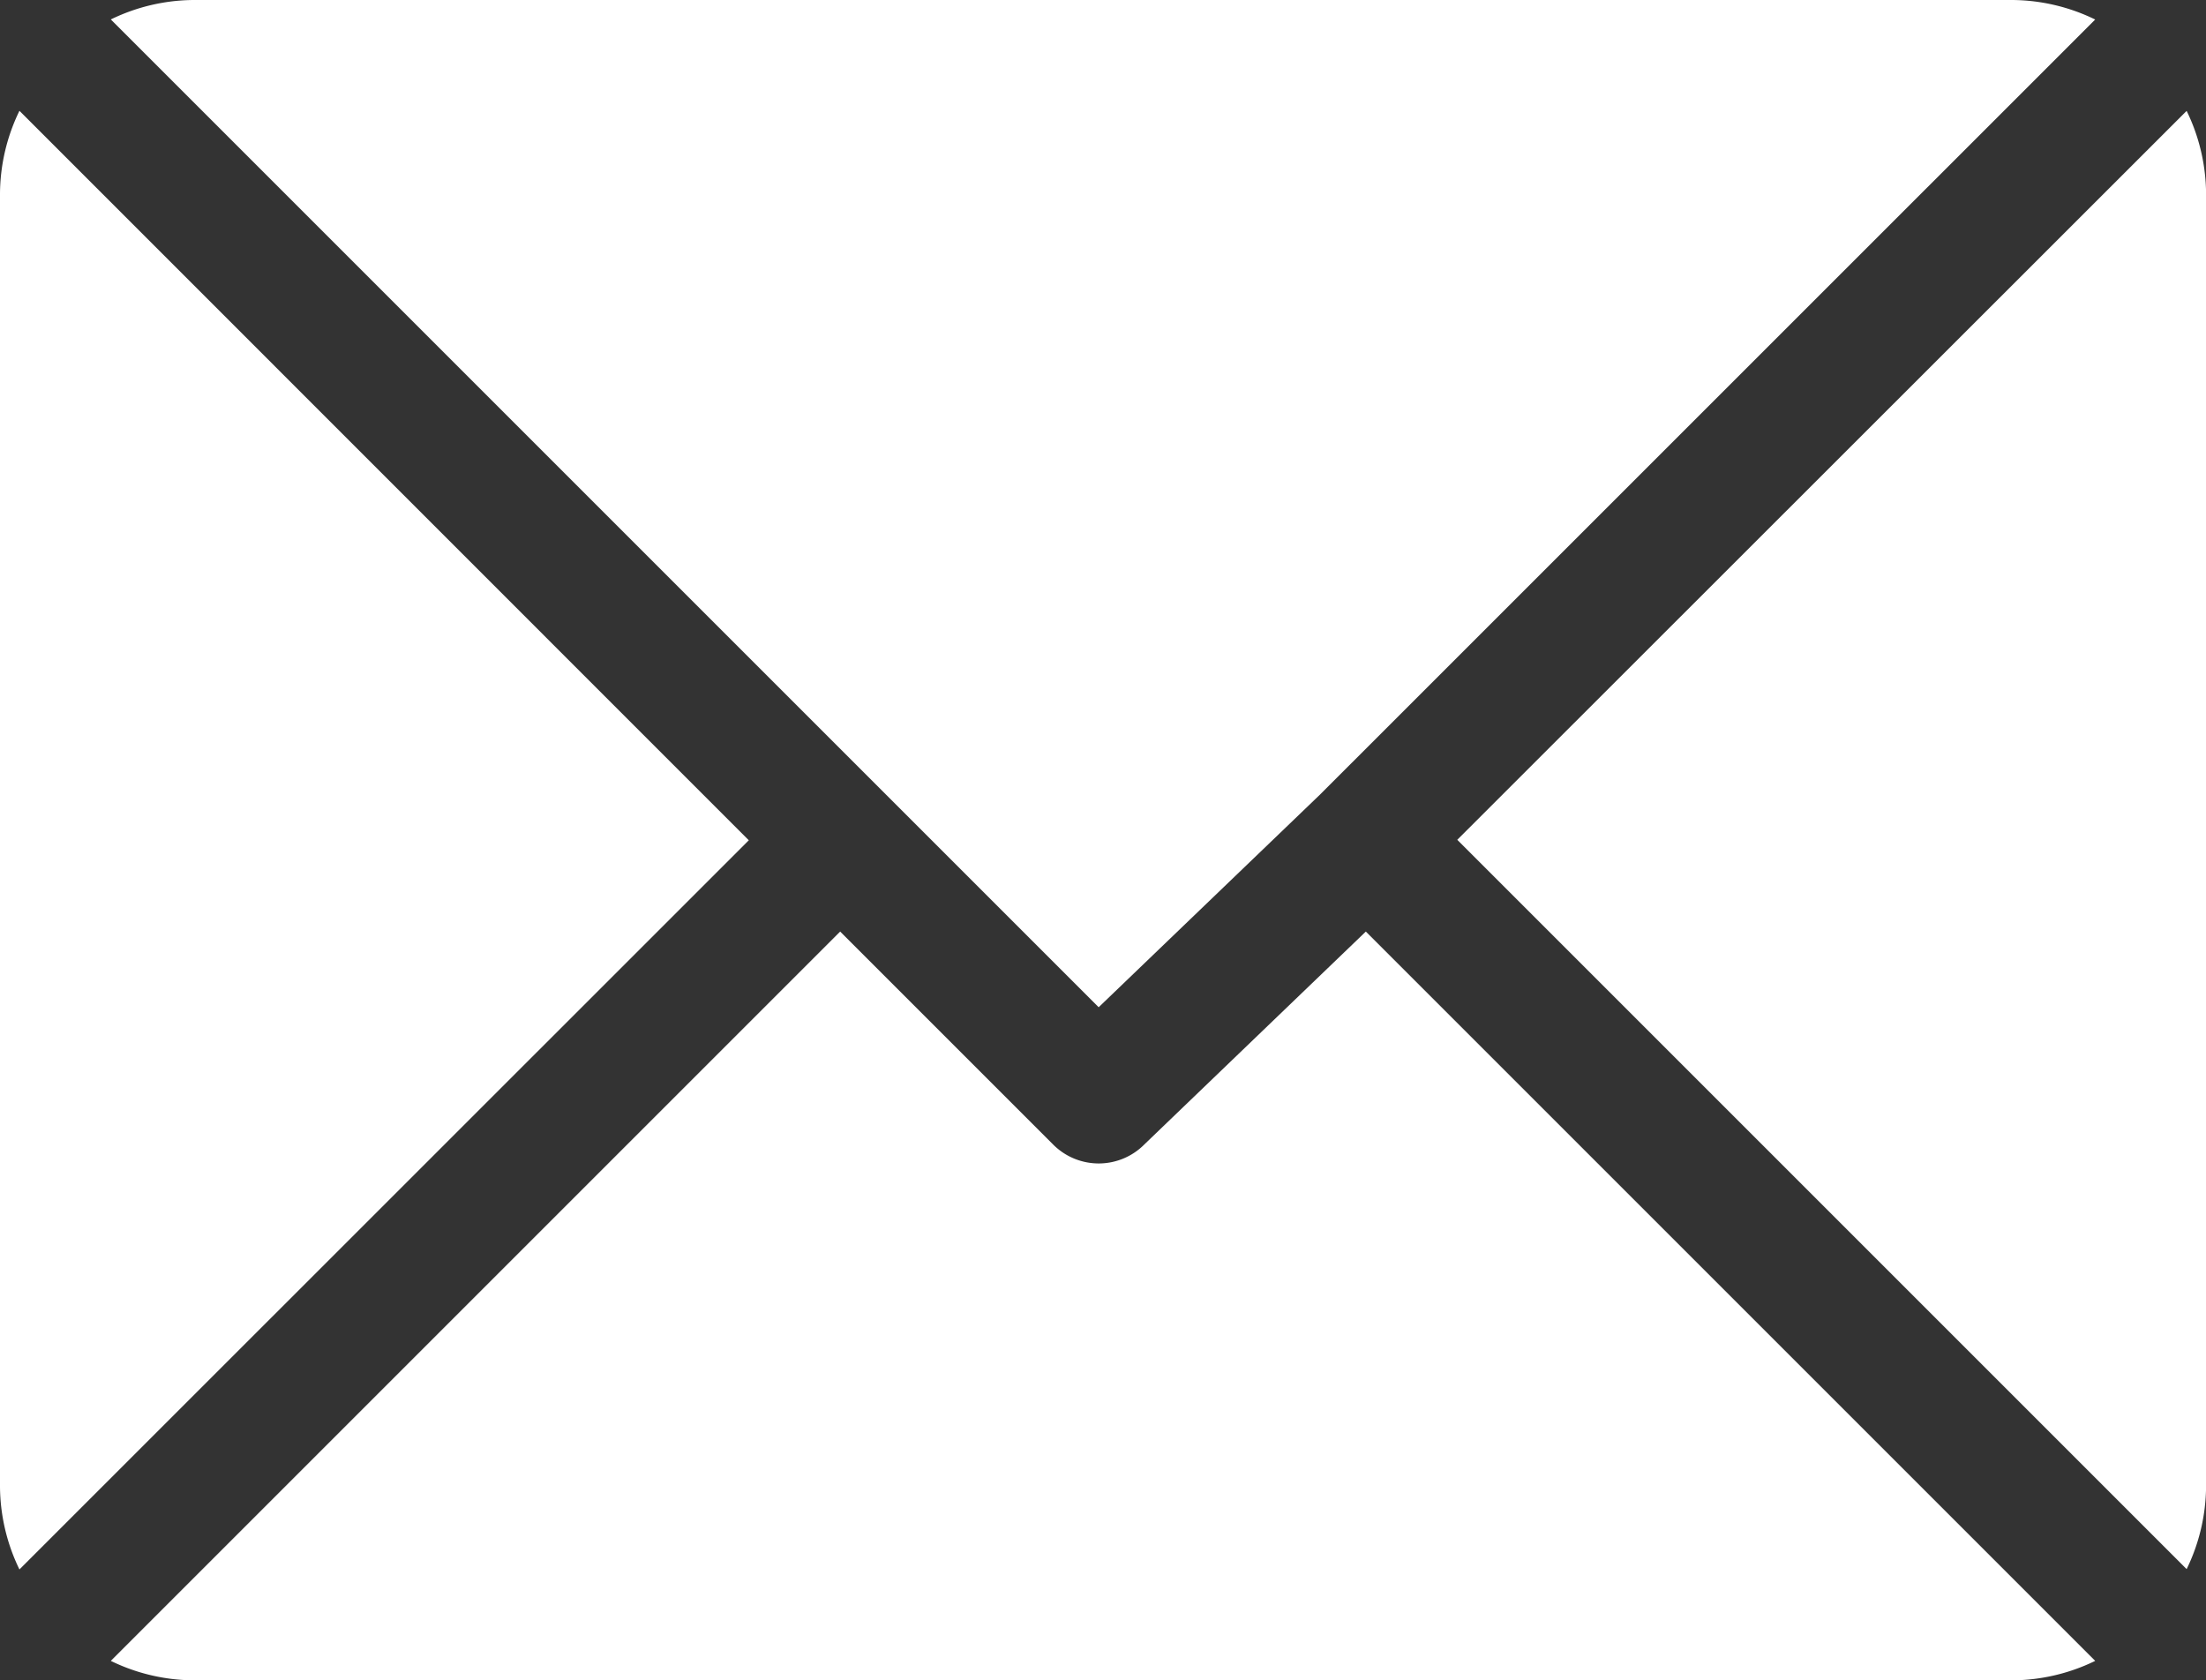 <svg xmlns="http://www.w3.org/2000/svg" width="27.454" height="20.913" viewBox="0 0 27.454 20.913"><rect x="0" y="0" width="27.454" height="20.913" fill="#333333" stroke="none"/><defs><style>.a{fill:#fff;}</style></defs><g transform="translate(0 -61)"><g transform="translate(1.379 61)"><path class="a" d="M49.383,61H26.755a2.385,2.385,0,0,0-1.034.242L38.015,73.536l2.756-2.648h0l9.646-9.645A2.385,2.385,0,0,0,49.383,61Z" transform="translate(-25.721 -61)"/></g><g transform="translate(18.136 62.38)"><path class="a" d="M347.29,86.728,338.213,95.8l9.077,9.077a2.385,2.385,0,0,0,.242-1.034V87.761A2.385,2.385,0,0,0,347.29,86.728Z" transform="translate(-338.213 -86.728)"/></g><g transform="translate(0 62.379)"><path class="a" d="M.242,86.721A2.385,2.385,0,0,0,0,87.755v16.086a2.386,2.386,0,0,0,.242,1.034L9.319,95.8Z" transform="translate(0 -86.721)"/></g><g transform="translate(1.379 72.594)"><path class="a" d="M41.333,277.211l-2.756,2.649a.8.8,0,0,1-1.137,0l-2.649-2.649-9.077,9.077a2.385,2.385,0,0,0,1.034.242H49.376a2.385,2.385,0,0,0,1.034-.242Z" transform="translate(-25.714 -277.211)"/></g></g></svg>